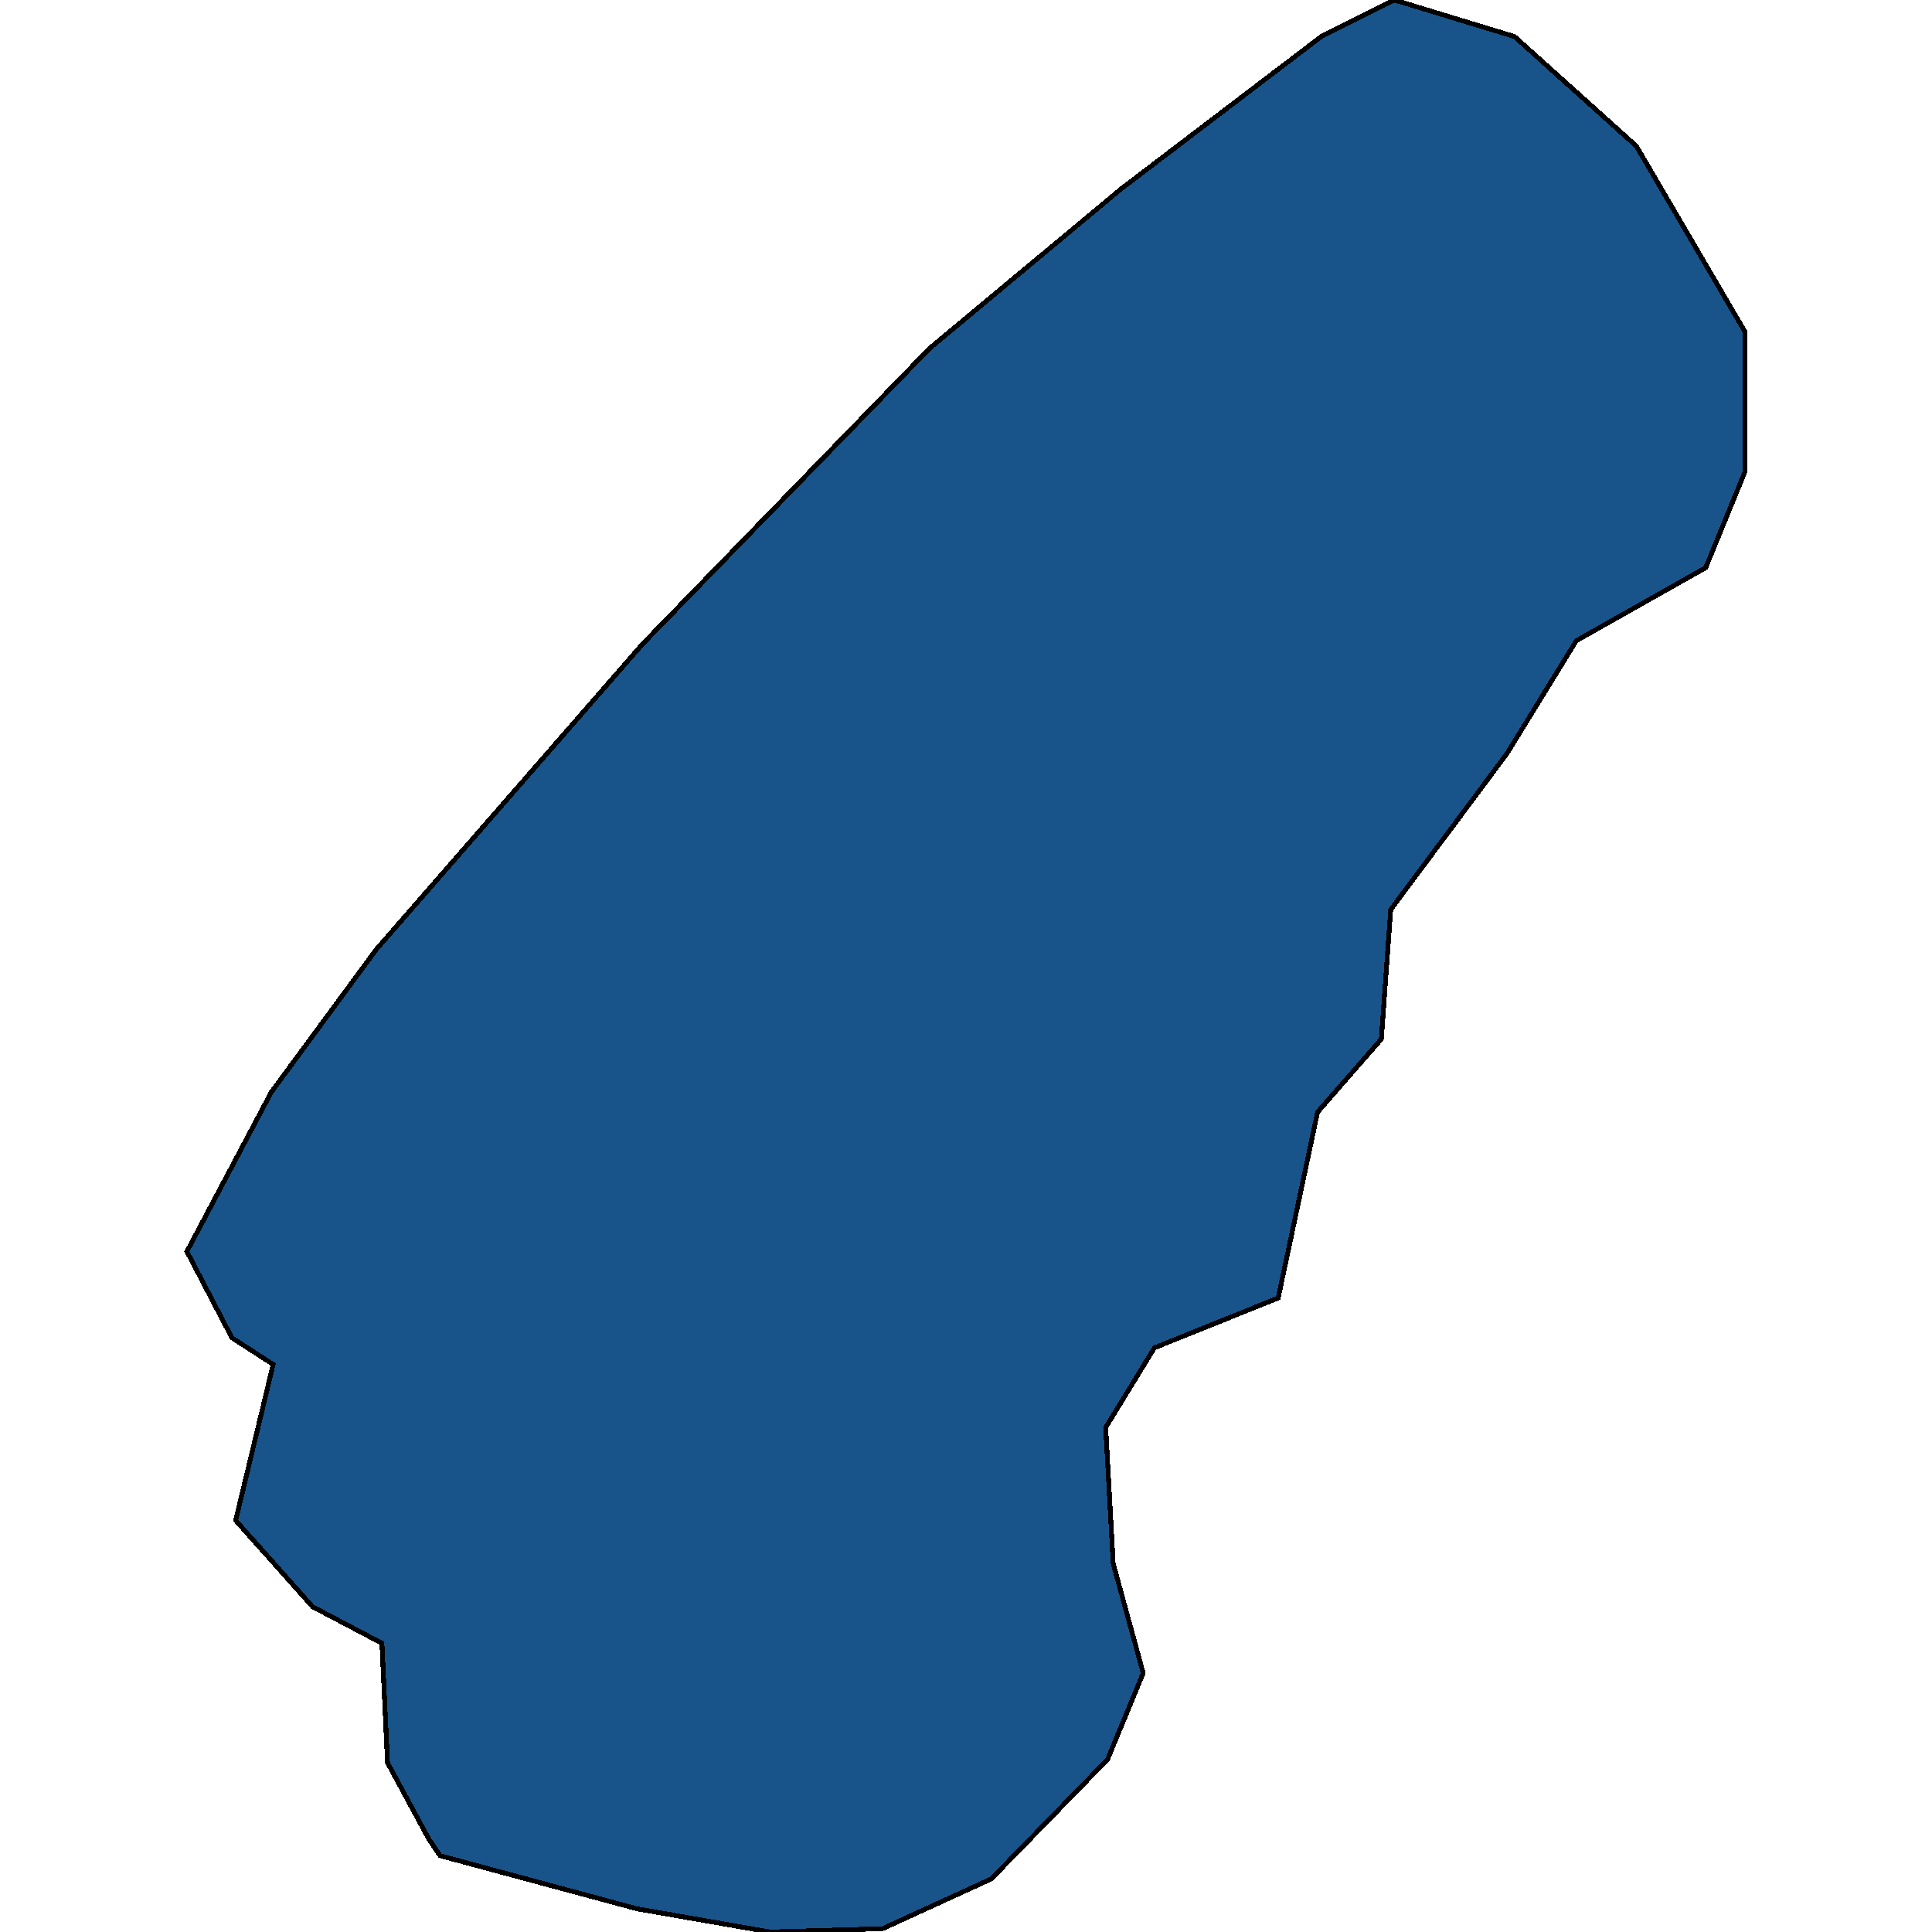 <svg xmlns="http://www.w3.org/2000/svg" width="400" height="400"><path style="stroke: black; fill: #18548a; shape-rendering: crispEdges; stroke-width: 1px;" d="M361.301,68.733L361.301,97.6L353.148,117.532L326.362,132.653L311.998,156.021L287.929,188.324L285.988,215.128L272.789,230.248L264.637,268.735L239.015,279.044L228.922,295.538L230.474,323.716L236.686,346.395L229.31,364.264L205.241,389.004L182.725,399.313L159.432,400L131.869,395.189L91.107,384.194L88.778,380.757L80.238,364.951L79.073,340.21L64.709,332.65L48.793,314.782L56.557,282.48L48.016,276.982L38.699,259.113L56.169,226.124L77.908,196.571L133.034,133.34L192.43,72.169L232.027,39.178L273.566,7.561L288.706,0L313.551,7.561L338.785,30.243Z"></path></svg>